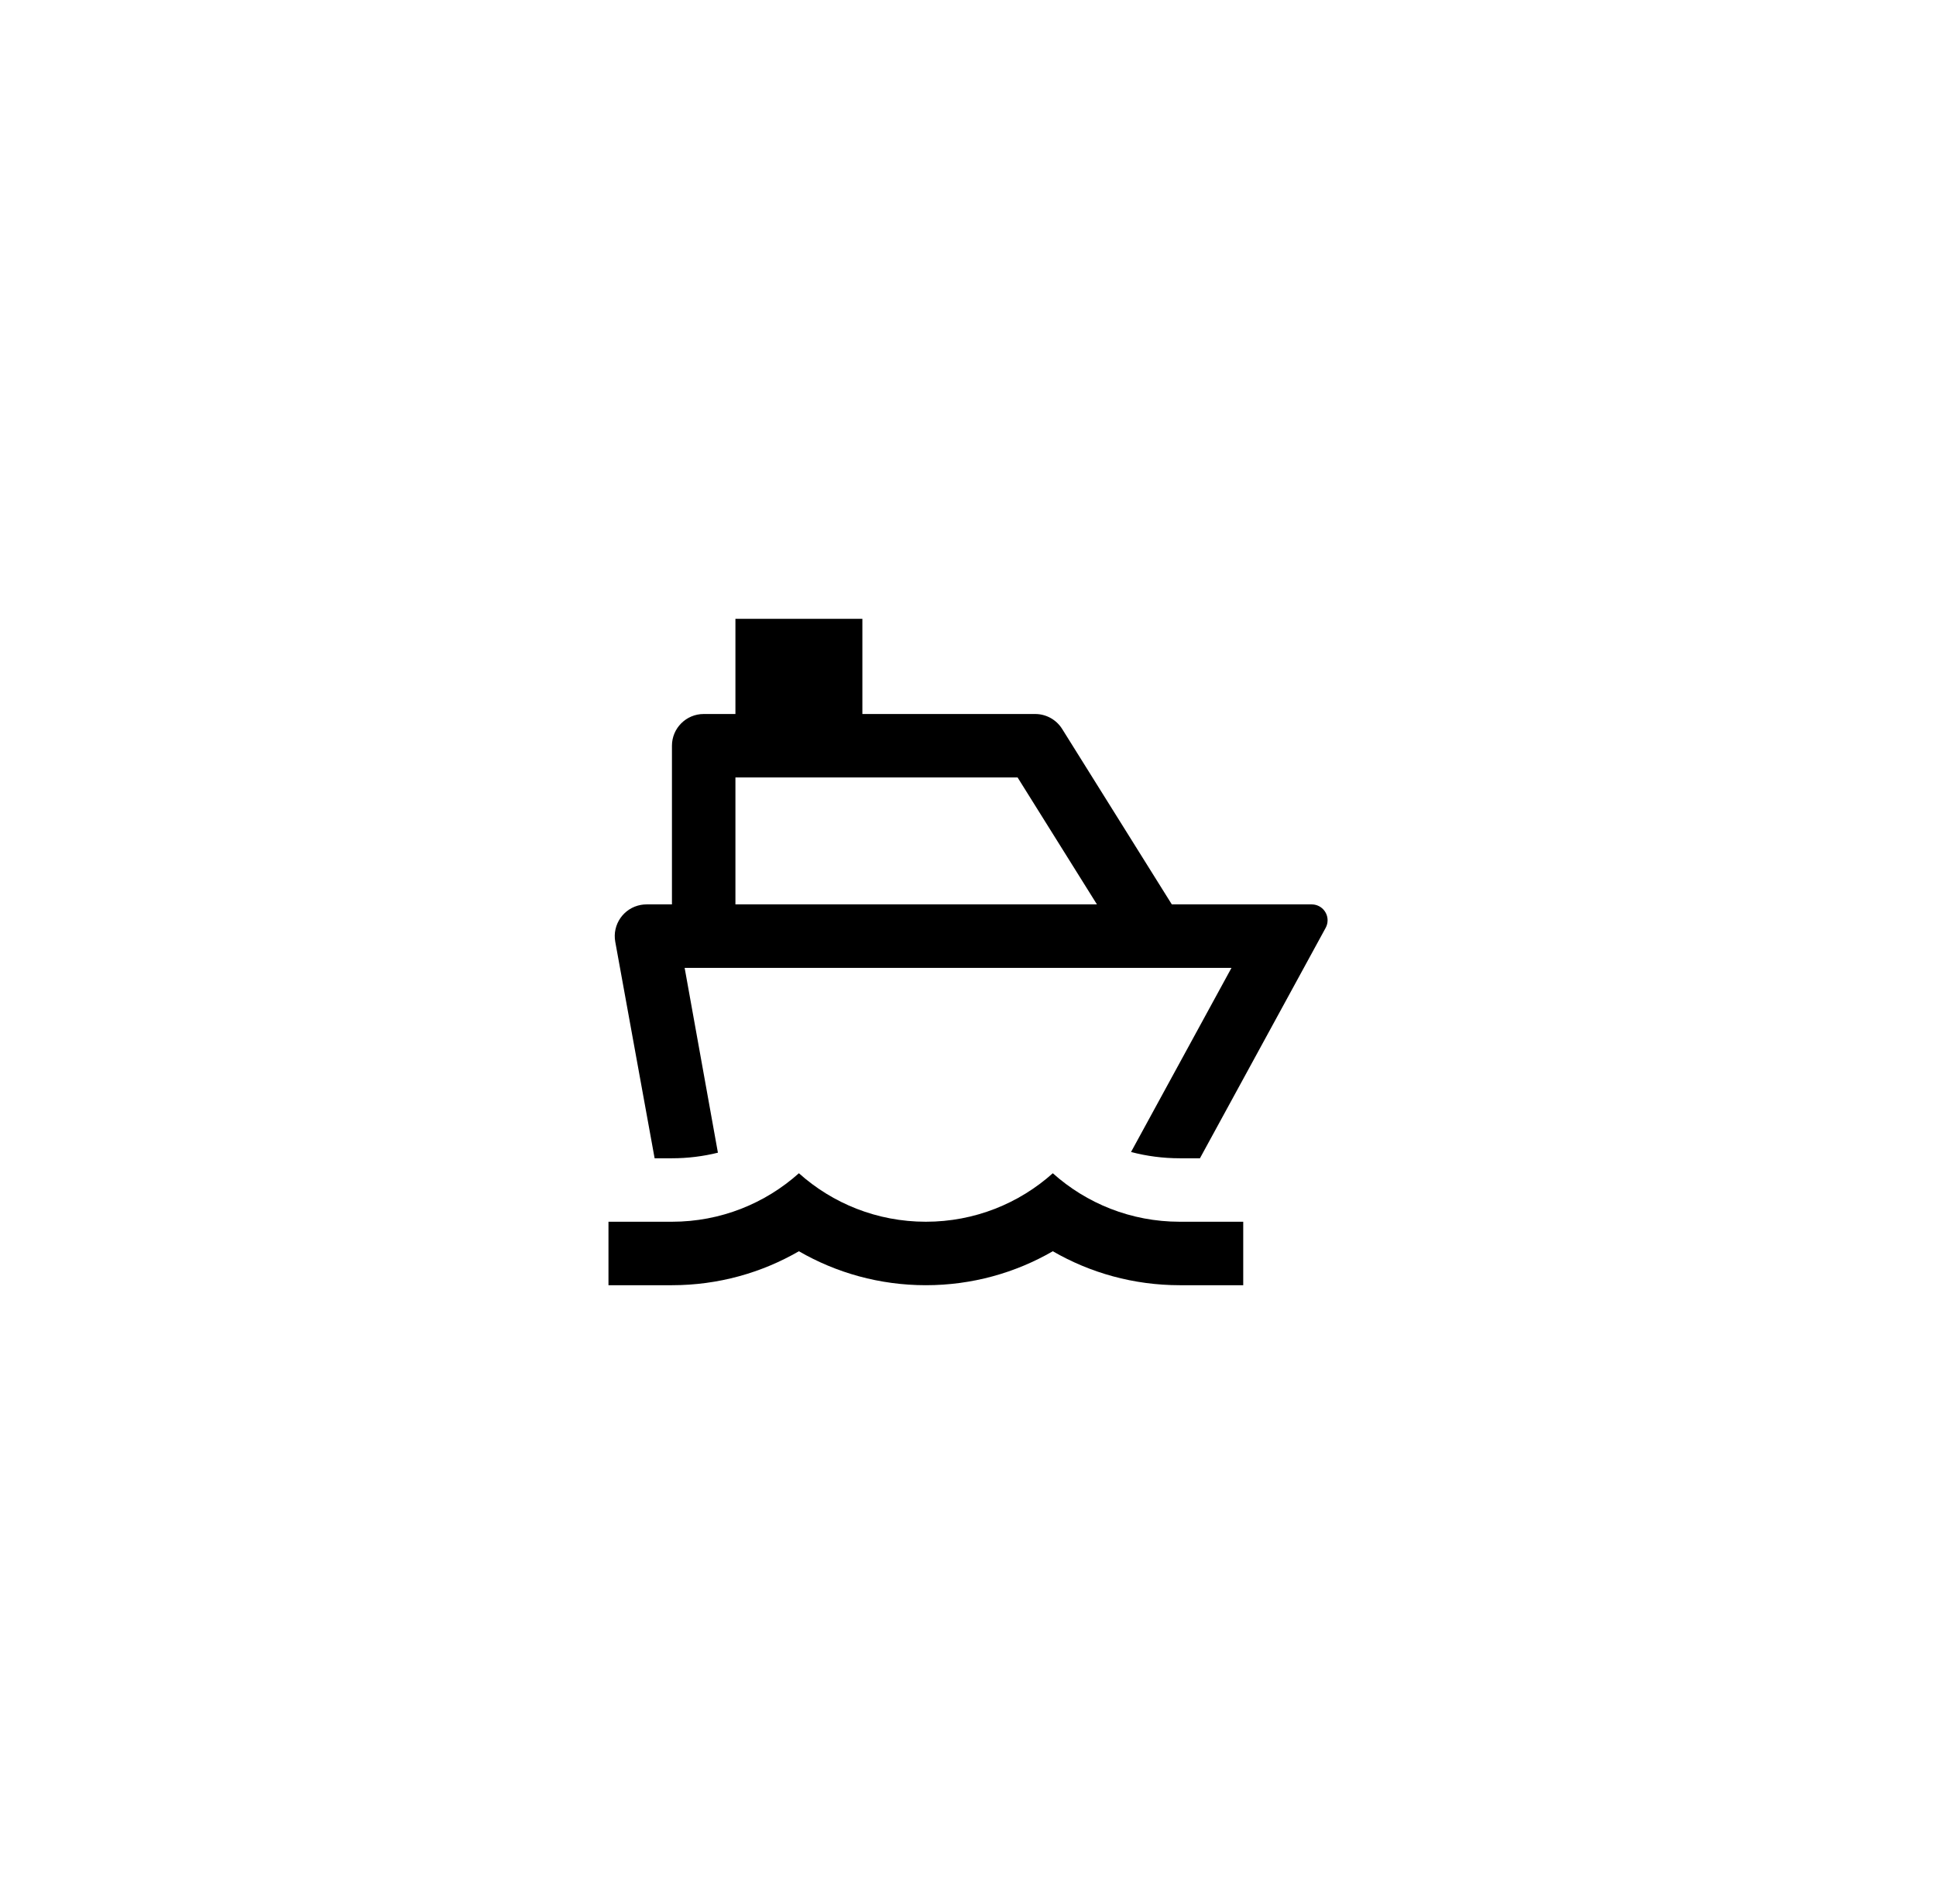 <?xml version="1.0" encoding="UTF-8"?>
<svg xmlns="http://www.w3.org/2000/svg" width="61" height="60" viewBox="0 0 61 60" fill="none">
  <g filter="url(#filter0_d_3482_7118)">
    <rect x="4.172" y="0.5" width="52.658" height="51" rx="8" fill="white"></rect>
    <path d="M27.172 18.5H32.618C32.962 18.5 33.283 18.678 33.466 18.97L36.922 24.5H41.33C41.606 24.5 41.83 24.724 41.83 25C41.83 25.084 41.809 25.166 41.769 25.239L37.808 32.5H37.172C36.641 32.5 36.127 32.431 35.637 32.302L38.802 26.5H21.572L22.62 32.324C22.156 32.439 21.671 32.5 21.172 32.5H20.626L19.386 25.679C19.287 25.136 19.648 24.615 20.191 24.516C20.25 24.505 20.31 24.5 20.37 24.5H21.172V19.5C21.172 18.948 21.62 18.5 22.172 18.5H23.172V15.5H27.172V18.5ZM23.172 24.5H34.563L32.063 20.5H23.172V24.5ZM21.172 34.5C22.709 34.5 24.11 33.922 25.172 32.972C26.233 33.922 27.635 34.5 29.172 34.5C30.709 34.5 32.11 33.922 33.172 32.972C34.233 33.922 35.635 34.5 37.172 34.5H39.172V36.5H37.172C35.715 36.5 34.349 36.11 33.172 35.43C31.995 36.11 30.629 36.5 29.172 36.5C27.715 36.5 26.349 36.11 25.172 35.43C23.995 36.11 22.629 36.5 21.172 36.5H19.172V34.5H21.172Z" fill="black"></path>
  </g>
  <defs>
    <filter id="filter0_d_3482_7118" x="0.172" y="0.5" width="60.656" height="59" filterUnits="userSpaceOnUse" color-interpolation-filters="sRGB">
      <feFlood flood-opacity="0" result="BackgroundImageFix"></feFlood>
      <feColorMatrix in="SourceAlpha" type="matrix" values="0 0 0 0 0 0 0 0 0 0 0 0 0 0 0 0 0 0 127 0" result="hardAlpha"></feColorMatrix>
      <feOffset dy="4"></feOffset>
      <feGaussianBlur stdDeviation="2"></feGaussianBlur>
      <feComposite in2="hardAlpha" operator="out"></feComposite>
      <feColorMatrix type="matrix" values="0 0 0 0 0 0 0 0 0 0 0 0 0 0 0 0 0 0 0.25 0"></feColorMatrix>
      <feBlend mode="normal" in2="BackgroundImageFix" result="effect1_dropShadow_3482_7118"></feBlend>
      <feBlend mode="normal" in="SourceGraphic" in2="effect1_dropShadow_3482_7118" result="shape"></feBlend>
    </filter>
  </defs>
</svg>
